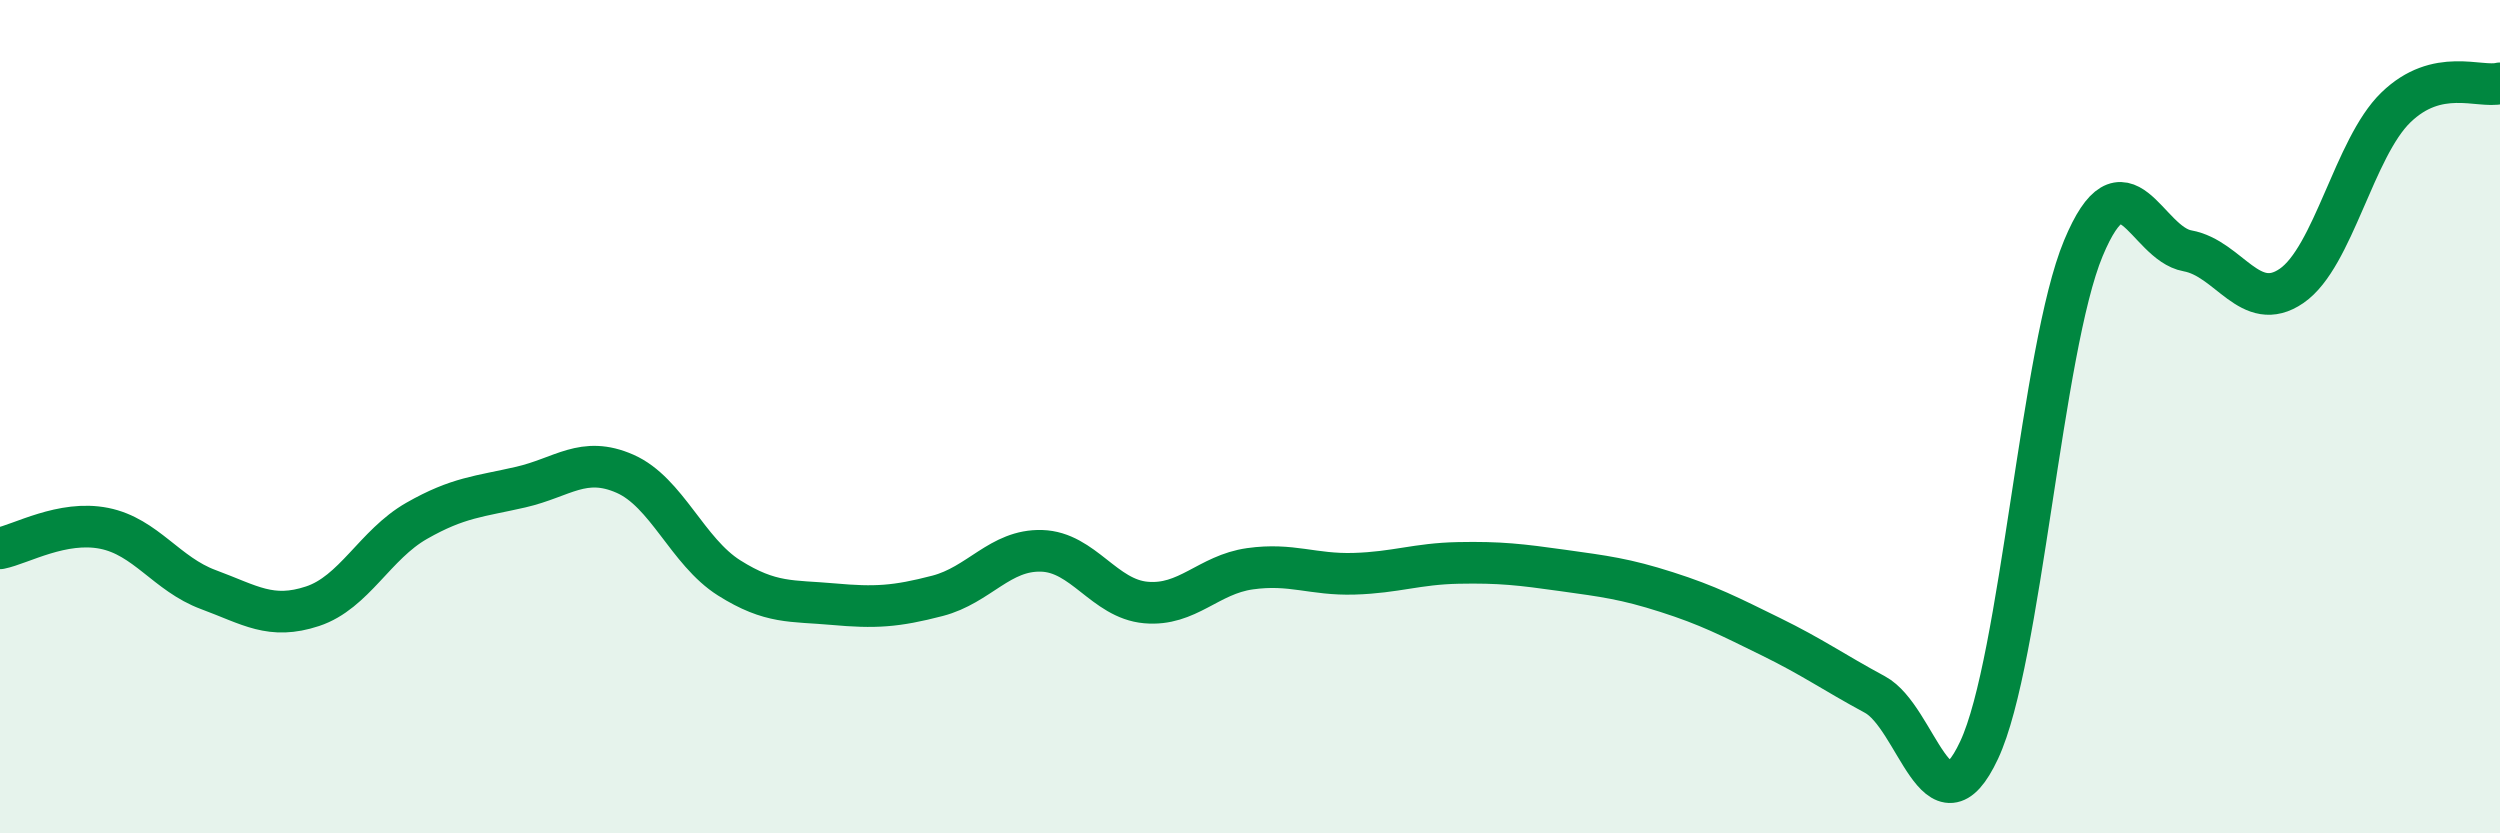 
    <svg width="60" height="20" viewBox="0 0 60 20" xmlns="http://www.w3.org/2000/svg">
      <path
        d="M 0,13.16 C 0.5,13.06 1.5,12.48 2.5,12.68 C 3.5,12.88 4,13.78 5,14.15 C 6,14.52 6.5,14.88 7.5,14.55 C 8.5,14.22 9,13.07 10,12.5 C 11,11.93 11.5,11.92 12.5,11.69 C 13.5,11.46 14,10.93 15,11.37 C 16,11.81 16.5,13.24 17.5,13.87 C 18.5,14.5 19,14.41 20,14.5 C 21,14.59 21.5,14.56 22.5,14.3 C 23.5,14.04 24,13.19 25,13.22 C 26,13.25 26.5,14.37 27.5,14.46 C 28.5,14.55 29,13.79 30,13.65 C 31,13.51 31.5,13.8 32.5,13.77 C 33.5,13.74 34,13.53 35,13.51 C 36,13.49 36.5,13.55 37.5,13.69 C 38.5,13.83 39,13.89 40,14.21 C 41,14.53 41.5,14.79 42.5,15.28 C 43.5,15.77 44,16.13 45,16.67 C 46,17.21 46.5,20.14 47.5,18 C 48.5,15.86 49,8.36 50,5.96 C 51,3.56 51.5,5.84 52.5,6.02 C 53.5,6.2 54,7.55 55,6.86 C 56,6.17 56.5,3.55 57.5,2.58 C 58.5,1.61 59.5,2.12 60,2L60 20L0 20Z"
        fill="#008740"
        opacity="0.1"
        stroke-linecap="round"
        stroke-linejoin="round"
      />
      <path
        d="M 0,13.16 C 0.5,13.06 1.5,12.48 2.5,12.68 C 3.5,12.88 4,13.78 5,14.15 C 6,14.52 6.5,14.88 7.5,14.55 C 8.5,14.22 9,13.07 10,12.5 C 11,11.93 11.5,11.92 12.5,11.69 C 13.5,11.46 14,10.93 15,11.37 C 16,11.81 16.5,13.24 17.5,13.87 C 18.5,14.5 19,14.41 20,14.5 C 21,14.59 21.5,14.56 22.5,14.3 C 23.5,14.04 24,13.19 25,13.22 C 26,13.25 26.5,14.37 27.5,14.46 C 28.5,14.55 29,13.79 30,13.65 C 31,13.51 31.5,13.8 32.5,13.77 C 33.5,13.74 34,13.53 35,13.51 C 36,13.49 36.5,13.55 37.5,13.69 C 38.5,13.83 39,13.89 40,14.21 C 41,14.53 41.5,14.79 42.5,15.28 C 43.5,15.77 44,16.13 45,16.67 C 46,17.21 46.5,20.14 47.5,18 C 48.5,15.86 49,8.36 50,5.96 C 51,3.56 51.5,5.84 52.5,6.02 C 53.5,6.2 54,7.55 55,6.86 C 56,6.17 56.5,3.55 57.5,2.58 C 58.5,1.61 59.5,2.12 60,2"
        stroke="#008740"
        stroke-width="1"
        fill="none"
        stroke-linecap="round"
        stroke-linejoin="round"
      />
    </svg>
  